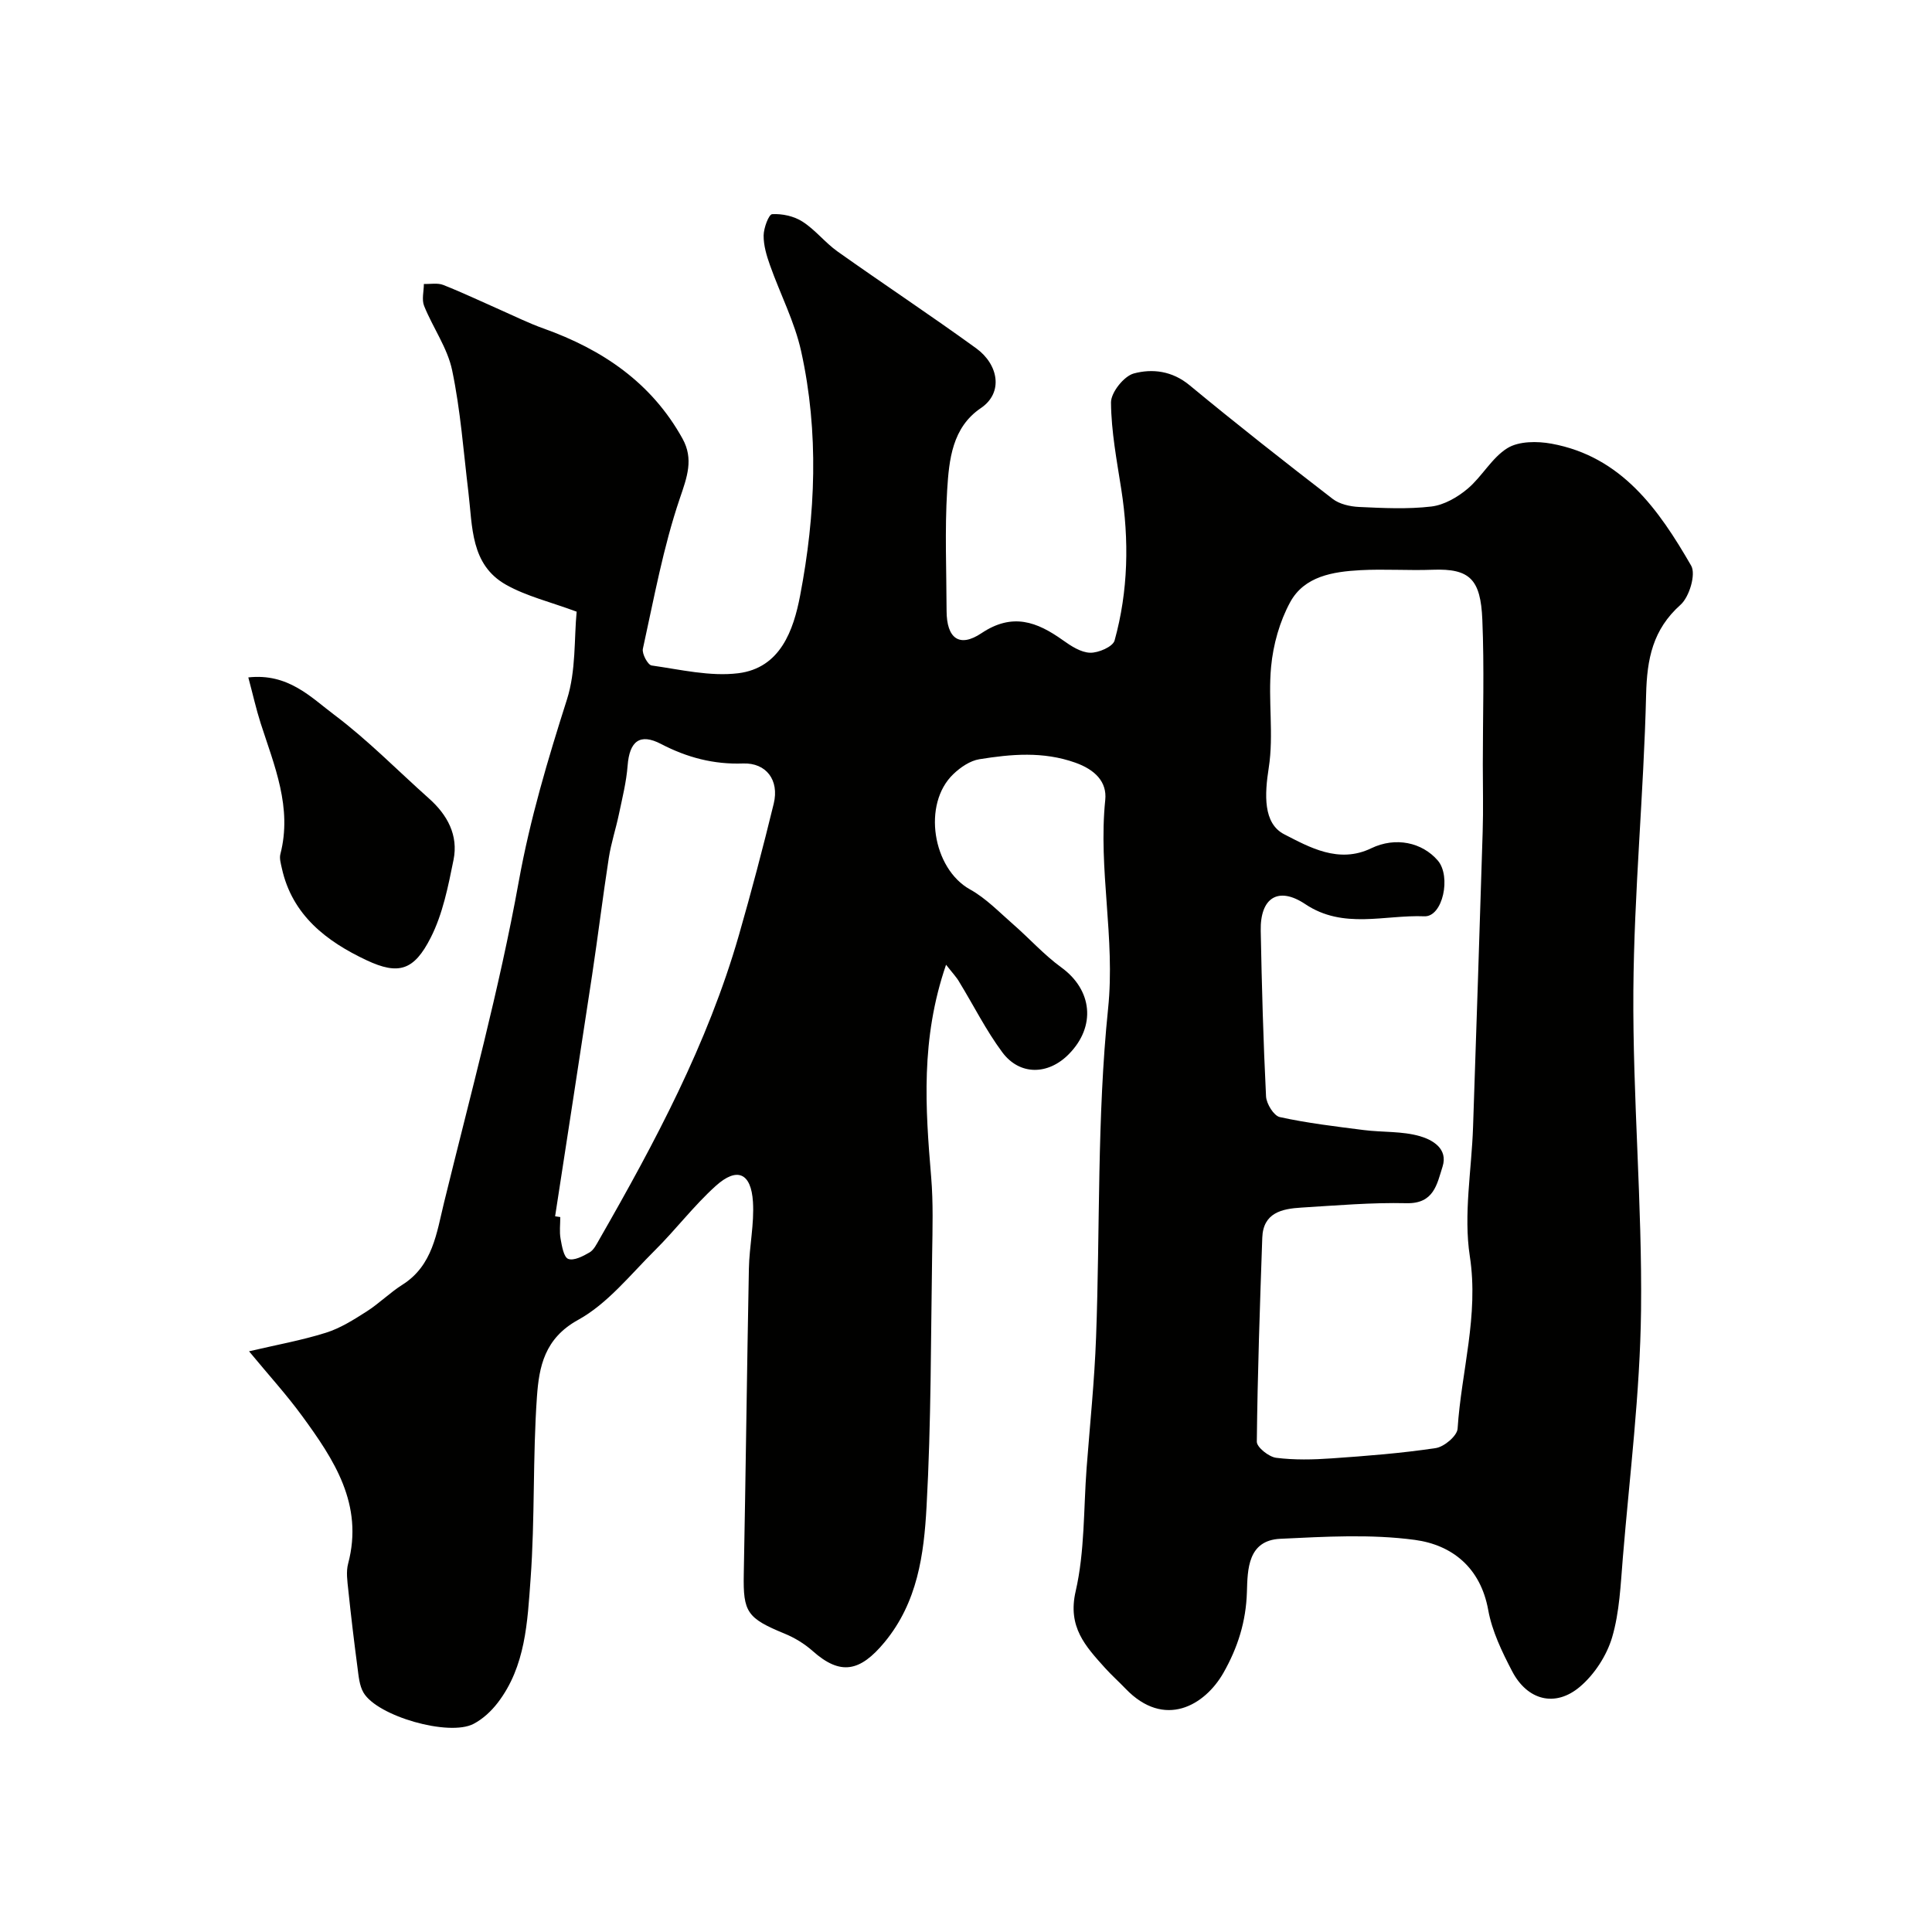<svg enable-background="new 0 0 400 400" viewBox="0 0 400 400" xmlns="http://www.w3.org/2000/svg"><g fill="#010100"><path d="m195.87 199.74c-5.29 15.4-4.28 29.66-3.08 43.98.44 5.29.28 10.65.2 15.97-.28 17.43-.19 34.89-1.16 52.29-.54 9.84-1.85 19.75-8.7 28.03-5.06 6.11-9.11 6.95-14.88 1.81-1.68-1.49-3.72-2.74-5.8-3.59-7.78-3.2-8.61-4.45-8.46-12.3.41-21.1.65-42.2 1.06-63.29.09-4.61 1.13-9.25.84-13.82-.38-6-3.29-7.26-7.69-3.3-4.53 4.08-8.26 9.03-12.6 13.34-5.1 5.06-9.81 11.05-15.91 14.41-6.98 3.84-8.08 9.73-8.52 15.87-.89 12.56-.4 25.22-1.32 37.78-.65 8.85-1.01 18.08-6.81 25.63-1.33 1.73-3.08 3.36-5 4.36-5.08 2.66-19.92-1.58-22.78-6.47-.86-1.47-1.01-3.41-1.24-5.16-.71-5.36-1.35-10.72-1.91-16.09-.19-1.81-.49-3.77-.03-5.47 3.24-12.25-2.93-21.53-9.56-30.6-3.19-4.36-6.85-8.38-10.96-13.35 5.73-1.34 10.92-2.27 15.91-3.84 2.98-.93 5.75-2.69 8.42-4.39 2.6-1.66 4.83-3.91 7.44-5.56 6.29-3.98 7.07-10.75 8.6-16.98 5.41-22.12 11.44-44.15 15.48-66.53 2.34-12.94 6.02-25.24 9.97-37.65 1.9-5.96 1.47-12.66 2.01-18.18-5.5-2.04-10.41-3.2-14.63-5.58-7.36-4.16-6.92-12.02-7.78-19.13-1.02-8.44-1.63-16.97-3.37-25.27-.97-4.64-3.99-8.82-5.8-13.32-.53-1.31-.06-3.02-.05-4.55 1.35.05 2.84-.26 4.02.21 4.03 1.59 7.95 3.46 11.92 5.21 2.93 1.29 5.8 2.72 8.81 3.79 12.2 4.35 22.38 11.22 28.8 22.82 2.33 4.22.96 7.92-.57 12.4-3.42 10.07-5.34 20.67-7.64 31.11-.22 1.02 1.02 3.33 1.81 3.45 5.95.84 12.08 2.32 17.91 1.61 8.76-1.07 11.47-8.92 12.84-16.1 3.21-16.77 3.92-33.77.21-50.56-1.35-6.12-4.35-11.87-6.46-17.84-.7-1.97-1.33-4.09-1.31-6.14.02-1.56 1.06-4.37 1.77-4.41 2.08-.12 4.52.41 6.27 1.54 2.66 1.7 4.69 4.36 7.28 6.2 9.52 6.75 19.25 13.19 28.7 20.04 4.56 3.31 5.71 9.15.96 12.37-5.95 4.02-6.59 10.71-6.98 16.98-.51 8.3-.14 16.66-.12 24.99.01 5.68 2.62 7.72 7.23 4.63 6.4-4.28 11.48-2.37 16.85 1.46 1.68 1.2 3.73 2.54 5.64 2.59 1.73.05 4.7-1.25 5.06-2.52 2.85-10.28 3.03-20.77 1.39-31.31-.93-5.97-2.08-11.98-2.13-17.98-.01-2.08 2.68-5.46 4.73-6.01 3.84-1.03 7.94-.54 11.54 2.44 9.71 8.03 19.63 15.82 29.61 23.52 1.42 1.1 3.6 1.59 5.46 1.68 4.99.23 10.04.49 14.98-.09 2.63-.31 5.41-1.91 7.5-3.67 3.01-2.53 5.02-6.43 8.27-8.43 2.37-1.45 6.17-1.45 9.12-.91 14.51 2.66 22.21 13.65 28.91 25.26 1.02 1.77-.38 6.46-2.19 8.08-5.77 5.15-6.96 11.21-7.14 18.6-.49 20.48-2.5 40.93-2.64 61.41-.15 22.03 1.84 44.08 1.59 66.1-.2 17.08-2.36 34.14-3.77 51.21-.46 5.53-.67 11.22-2.22 16.48-1.12 3.77-3.65 7.67-6.66 10.22-5.12 4.34-10.9 2.81-14.04-3.21-2.09-4.01-4.16-8.29-4.95-12.67-1.59-8.81-7.5-13.48-15.18-14.52-9.14-1.23-18.58-.67-27.86-.23-6.77.32-6.78 6.38-6.92 11-.18 6.14-1.9 11.54-4.86 16.75-3.84 6.74-12.21 11.69-20.28 3.27-1.38-1.44-2.88-2.78-4.22-4.26-4.03-4.49-7.81-8.47-6.1-15.88 1.9-8.25 1.63-17 2.27-25.54.69-9.02 1.63-18.03 1.96-27.07.84-22.69.17-45.52 2.49-68.05 1.51-14.62-2.07-28.78-.59-43.19.39-3.75-2.12-6.27-6.2-7.72-6.68-2.37-13.25-1.77-19.86-.71-1.93.31-3.92 1.67-5.39 3.08-6.49 6.2-4.28 19.59 3.46 23.88 3.3 1.83 6.05 4.71 8.94 7.23 3.36 2.93 6.37 6.31 9.95 8.91 6.42 4.66 7.24 12.2 1.55 17.97-4.27 4.33-10.15 4.45-13.76-.39-3.36-4.52-5.91-9.64-8.86-14.47-.56-1.02-1.37-1.85-2.79-3.66zm111.13-41.47c0-10 .32-20.01-.1-29.99-.35-8.32-2.57-10.61-10.27-10.32-4.99.19-10.01-.18-14.99.09-5.64.31-11.58 1.23-14.52 6.62-2.18 4-3.52 8.79-3.95 13.35-.66 6.94.58 14.1-.49 20.94-.86 5.5-1.2 11.52 3.22 13.78 5.15 2.64 11.25 6.14 17.99 2.89 5.06-2.44 10.56-1.21 13.78 2.52 2.83 3.27 1.05 11.72-2.77 11.56-8.21-.34-16.77 2.76-24.66-2.52-5.59-3.74-9.36-1.33-9.22 5.52.22 11.43.53 22.87 1.1 34.29.08 1.53 1.61 4.01 2.85 4.28 5.7 1.25 11.53 1.94 17.34 2.68 3.9.5 7.98.2 11.69 1.28 2.51.73 5.87 2.55 4.66 6.32-1.15 3.58-1.76 7.68-7.45 7.55-7.25-.17-14.53.47-21.79.91-4.01.24-7.9 1.06-8.08 6.24-.49 14.08-.98 28.15-1.13 42.23-.01 1.15 2.48 3.13 3.99 3.33 3.79.48 7.7.39 11.53.12 7.2-.5 14.41-1.06 21.53-2.13 1.74-.26 4.43-2.53 4.52-4.02.77-11.88 4.42-23.41 2.53-35.7-1.33-8.68.37-17.81.67-26.75.68-20.36 1.37-40.73 1.99-61.09.15-4.65.03-9.32.03-13.98zm-192.07 93.55c.36.05.71.1 1.07.16 0 1.5-.2 3.03.06 4.49.27 1.5.65 3.81 1.58 4.17 1.16.44 3.07-.55 4.42-1.34.9-.52 1.46-1.72 2.03-2.7 11.52-20.1 22.42-40.5 28.87-62.91 2.6-9.04 5-18.15 7.23-27.29 1.19-4.89-1.56-8.5-6.34-8.33-6.1.22-11.62-1.24-16.99-4.04-4.38-2.28-6.53-.59-6.92 4.49-.26 3.38-1.1 6.71-1.8 10.05-.63 3.02-1.62 5.98-2.09 9.02-1.25 8.08-2.24 16.2-3.46 24.29-2.52 16.65-5.1 33.29-7.66 49.94z"/><path d="m51.41 140.25c8.26-.91 12.94 4.1 17.79 7.74 6.96 5.23 13.11 11.53 19.63 17.34 3.82 3.4 6.09 7.62 5.07 12.69-1.11 5.49-2.23 11.21-4.73 16.12-3.44 6.78-6.63 7.79-13.27 4.67-8.27-3.89-15.41-9.31-17.55-19.06-.21-.96-.53-2.03-.3-2.92 2.49-9.64-1.25-18.29-4.09-27.11-.93-2.91-1.59-5.89-2.55-9.47z"/></g></svg>